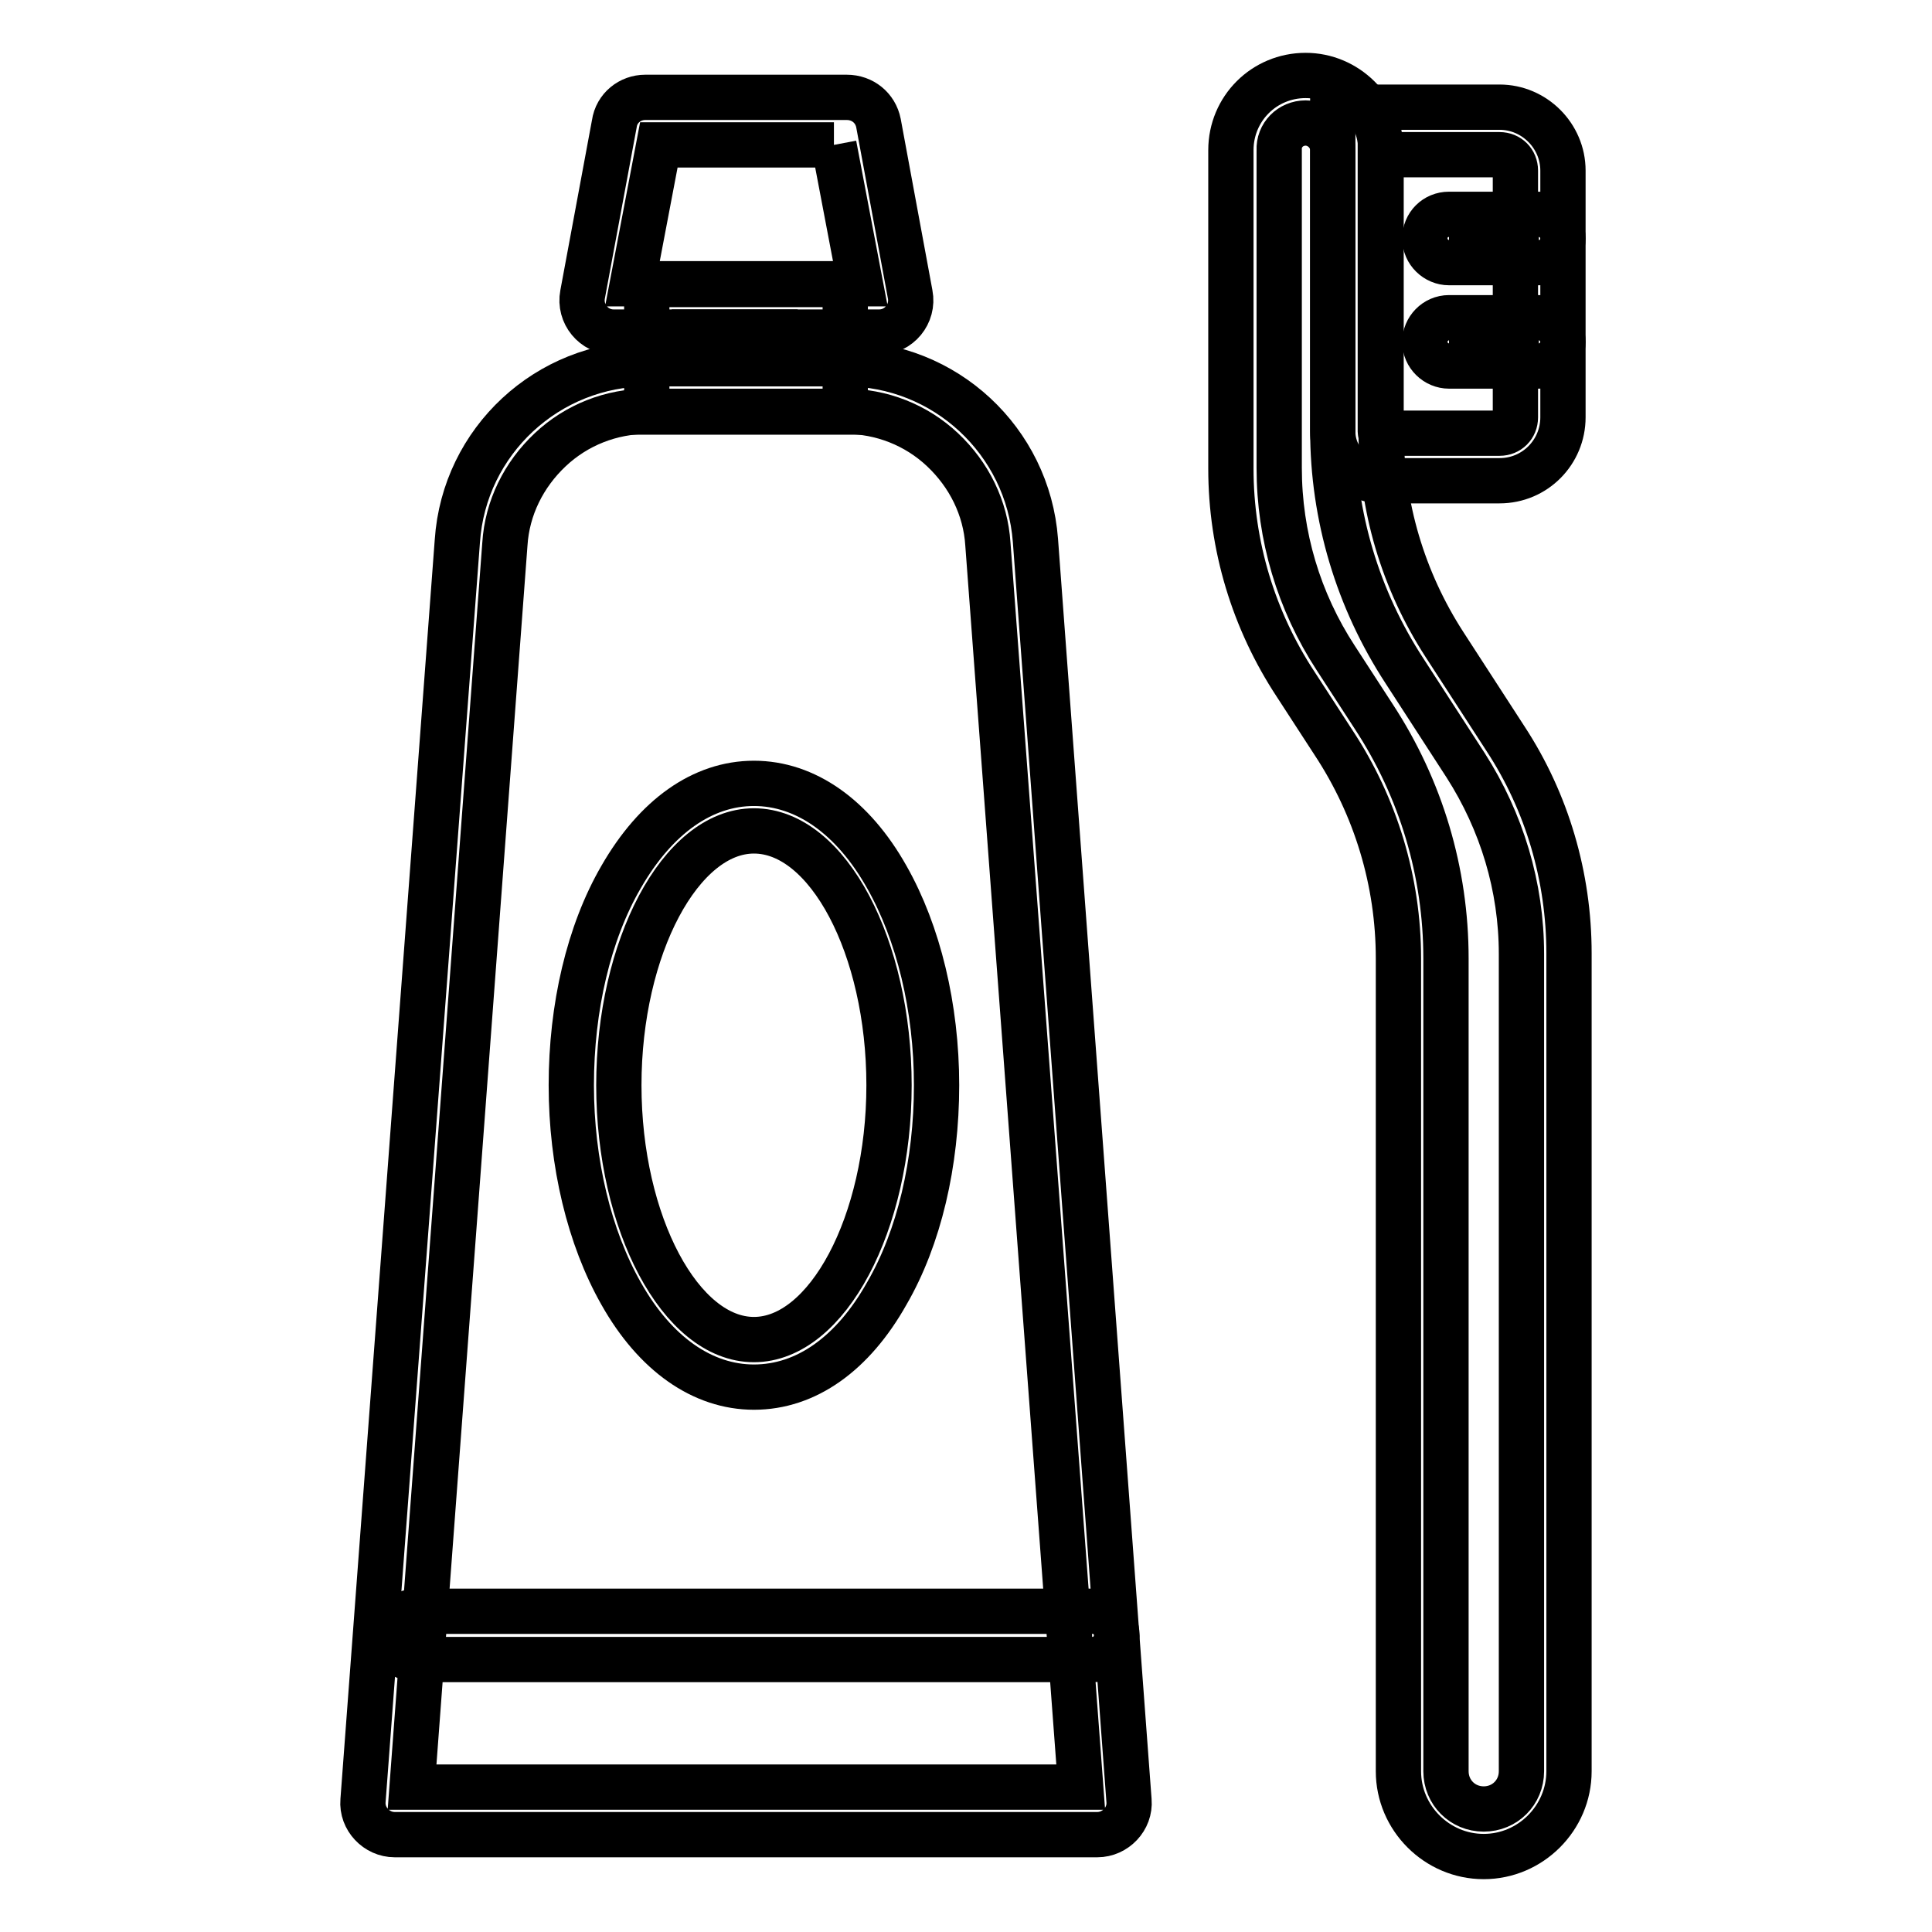 <?xml version="1.0" encoding="utf-8"?>
<!-- Svg Vector Icons : http://www.onlinewebfonts.com/icon -->
<!DOCTYPE svg PUBLIC "-//W3C//DTD SVG 1.1//EN" "http://www.w3.org/Graphics/SVG/1.1/DTD/svg11.dtd">
<svg version="1.1" xmlns="http://www.w3.org/2000/svg" xmlns:xlink="http://www.w3.org/1999/xlink" x="0px" y="0px" viewBox="0 0 256 256" enable-background="new 0 0 256 256" xml:space="preserve">
<g> <path stroke-width="6" fill-opacity="0" stroke="#000000"  d="M112,54.5c4.8,0,9.4,1.8,12.9,5.1c3.5,3.3,5.7,7.7,6,12.5v0l12.3,164.7H54.6L66.9,72.1v0 c0.3-4.8,2.5-9.2,6-12.5c3.5-3.3,8.1-5.1,12.9-5.1H112 M112,48.2H85.8c-13.2,0-24.3,10.2-25.2,23.5L48.1,238.6 c-0.2,2.4,1.8,4.5,4.2,4.5h93.1c2.4,0,4.4-2.1,4.2-4.5L137.2,71.6C136.2,58.4,125.2,48.2,112,48.2z"/> <path stroke-width="6" fill-opacity="0" stroke="#000000"  d="M105.7,44v4.2H92V44H105.7 M112,37.7H85.7v16.9H112V37.7z"/> <path stroke-width="6" fill-opacity="0" stroke="#000000"  d="M110.5,19.2l3.5,18.4H83.8l3.5-18.4H110.5 M112.2,12.9H85.5c-2,0-3.8,1.4-4.1,3.5L77.2,39 c-0.5,2.6,1.5,5,4.1,5h35.2c2.6,0,4.6-2.4,4.1-5l-4.2-22.7C116,14.3,114.3,12.9,112.2,12.9z M99.9,183.8c-6.8,0-13.1-4.4-17.6-12.4 c-4.2-7.4-6.6-17.3-6.6-27.6s2.3-20.2,6.6-27.6c4.6-8,10.8-12.4,17.6-12.4s13.1,4.4,17.6,12.4c4.2,7.4,6.6,17.3,6.6,27.6 s-2.3,20.2-6.6,27.6C113,179.4,106.8,183.8,99.9,183.8z M99.9,110.1c-9.7,0-17.9,15.4-17.9,33.7s8.2,33.7,17.9,33.7 c9.7,0,17.9-15.4,17.9-33.7S109.7,110.1,99.9,110.1z M144.8,219.9H55.2c-1.7,0-3.2-1.4-3.2-3.2c0-1.7,1.4-3.2,3.2-3.2h89.6 c1.7,0,3.2,1.4,3.2,3.2C147.9,218.5,146.5,219.9,144.8,219.9z"/> <path stroke-width="6" fill-opacity="0" stroke="#000000"  d="M203.9,31.6h-11.9"/> <path stroke-width="6" fill-opacity="0" stroke="#000000"  d="M203.9,34.8h-11.9c-1.7,0-3.2-1.4-3.2-3.2s1.4-3.2,3.2-3.2h11.9c1.7,0,3.2,1.4,3.2,3.2 S205.7,34.8,203.9,34.8z"/> <path stroke-width="6" fill-opacity="0" stroke="#000000"  d="M203.9,45.3h-11.9"/> <path stroke-width="6" fill-opacity="0" stroke="#000000"  d="M203.9,48.5h-11.9c-1.7,0-3.2-1.4-3.2-3.2c0-1.7,1.4-3.2,3.2-3.2h11.9c1.7,0,3.2,1.4,3.2,3.2 C207.1,47,205.7,48.5,203.9,48.5z"/> <path stroke-width="6" fill-opacity="0" stroke="#000000"  d="M198.7,20.5c1.2,0,2.1,0.9,2.1,2.1v32.7c0,1.2-0.9,2.1-2.1,2.1h-15.6c-0.1,0-0.2-0.1-0.2-0.2V20.5H198.7  M198.7,14.2h-22.1v43c0,3.6,2.9,6.5,6.5,6.5h15.6c4.7,0,8.4-3.8,8.4-8.4V22.6C207.1,18,203.3,14.2,198.7,14.2z"/> <path stroke-width="6" fill-opacity="0" stroke="#000000"  d="M173,16.3c1.9,0,3.6,1.6,3.6,3.6V57c0,11.4,3.3,22.4,9.5,31.9l8.1,12.5c4.8,7.5,7.4,16.1,7.4,25v108.3 c0,2.8-2.2,5-5,5s-5-2.2-5-5V127c0-11.4-3.3-22.5-9.6-32.1l-5-7.7c-4.9-7.5-7.5-16.2-7.5-25.2V19.9C169.4,17.9,171,16.3,173,16.3  M173,10c-5.5,0-9.9,4.4-9.9,9.9v42.2c0,10.2,3,20.1,8.6,28.6l5,7.7c5.6,8.5,8.6,18.4,8.6,28.6v107.7c0,6.2,5.1,11.3,11.3,11.3 s11.3-5.1,11.3-11.3V126.3c0-10.1-2.9-20-8.4-28.4l-8.1-12.5c-5.5-8.5-8.4-18.3-8.4-28.4V19.9C182.9,14.4,178.4,10,173,10L173,10z" /></g>
</svg>